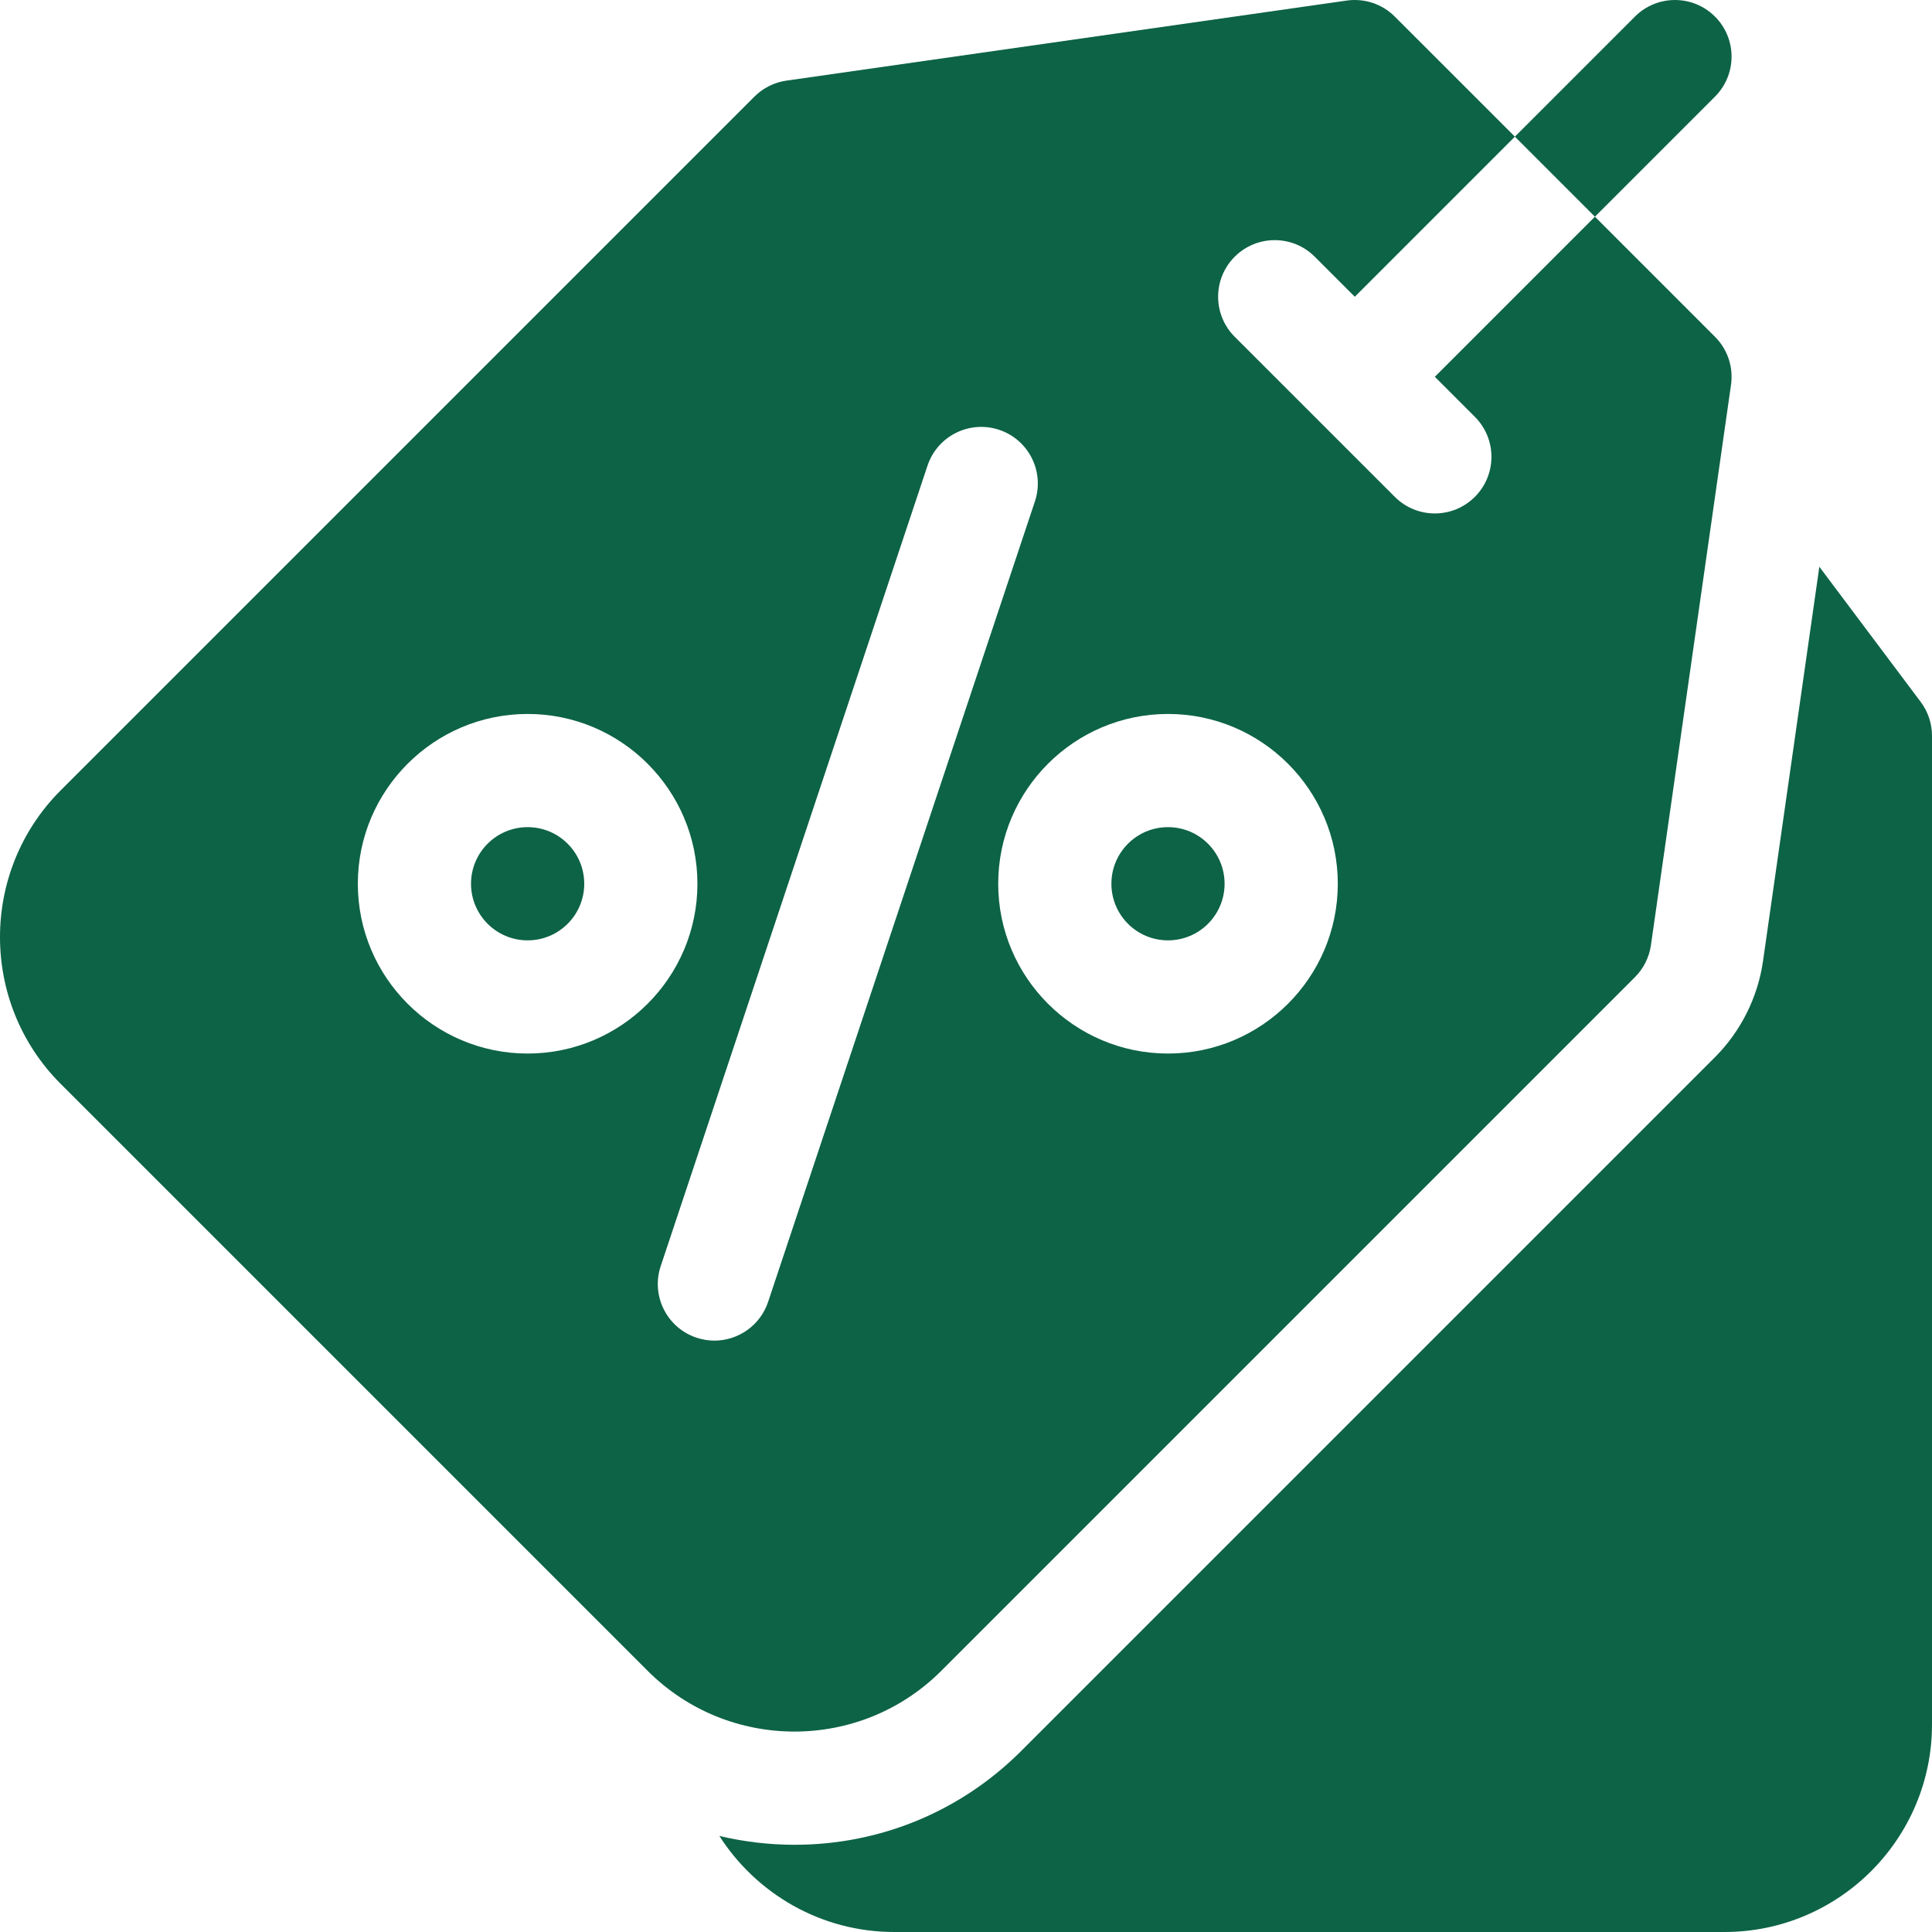 <svg width="70" height="70" viewBox="0 0 70 70" fill="none" xmlns="http://www.w3.org/2000/svg">
<g clip-path="url(#clip0_807_677)">
<path d="M69.59 25.43L65.918 20.535L63.877 34.824C63.69 36.133 63.072 37.368 62.137 38.304L37.002 63.439C34.809 65.632 31.891 66.84 28.784 66.84C27.868 66.839 26.956 66.732 26.064 66.52C27.402 68.61 29.742 70 32.402 70H62.48C66.627 70 70 66.627 70 62.48V26.66C70 26.216 69.856 25.785 69.59 25.43Z" fill="#0D6345"/>
<path d="M42.318 34.071C43.451 34.071 44.369 33.153 44.369 32.02C44.369 30.887 43.451 29.969 42.318 29.969C41.186 29.969 40.268 30.887 40.268 32.02C40.268 33.153 41.186 34.071 42.318 34.071Z" fill="#0D6345"/>
<path d="M19.117 34.071C20.25 34.071 21.168 33.153 21.168 32.02C21.168 30.887 20.25 29.969 19.117 29.969C17.985 29.969 17.066 30.887 17.066 32.02C17.066 33.153 17.985 34.071 19.117 34.071Z" fill="#0D6345"/>
<path d="M34.102 60.539L59.237 35.404C59.551 35.09 59.754 34.683 59.817 34.243L62.718 13.942C62.763 13.627 62.733 13.305 62.633 13.003C62.532 12.701 62.362 12.427 62.137 12.202L57.787 7.851L51.987 13.652L53.437 15.102C54.238 15.903 54.238 17.201 53.437 18.002C53.036 18.403 52.511 18.603 51.987 18.603C51.462 18.603 50.937 18.403 50.537 18.002L44.736 12.202C43.935 11.401 43.935 10.102 44.736 9.301C45.537 8.501 46.835 8.501 47.636 9.301L49.087 10.752L54.887 4.951L50.536 0.601C50.311 0.376 50.037 0.206 49.735 0.105C49.433 0.005 49.112 -0.024 48.796 0.02L28.494 2.921C28.055 2.984 27.648 3.187 27.334 3.501L2.199 28.636C-0.733 31.568 -0.733 36.339 2.199 39.271L23.467 60.539C24.933 62.005 26.859 62.738 28.785 62.738C30.71 62.738 32.636 62.005 34.102 60.539ZM42.319 25.868C45.711 25.868 48.471 28.628 48.471 32.02C48.471 35.412 45.711 38.172 42.319 38.172C38.926 38.172 36.167 35.412 36.167 32.02C36.167 28.628 38.926 25.868 42.319 25.868ZM19.117 38.172C15.725 38.172 12.965 35.412 12.965 32.02C12.965 28.628 15.725 25.868 19.117 25.868C22.509 25.868 25.269 28.628 25.269 32.02C25.269 35.412 22.509 38.172 19.117 38.172ZM25.884 48.573C25.67 48.573 25.451 48.538 25.236 48.467C24.161 48.109 23.581 46.947 23.939 45.873L33.606 16.87C33.964 15.796 35.126 15.215 36.2 15.573C37.275 15.931 37.855 17.093 37.497 18.167L27.83 47.17C27.543 48.029 26.743 48.573 25.884 48.573Z" fill="#0D6345"/>
<path d="M62.137 3.501C62.938 2.7 62.938 1.402 62.137 0.601C61.336 -0.2 60.038 -0.2 59.237 0.601L54.887 4.951L57.787 7.851L62.137 3.501Z" fill="#0D6345"/>
</g>
<defs>
<clipPath id="clip0_807_677">
<rect width="70" height="70" fill="white"/>
</clipPath>
</defs>
</svg>

